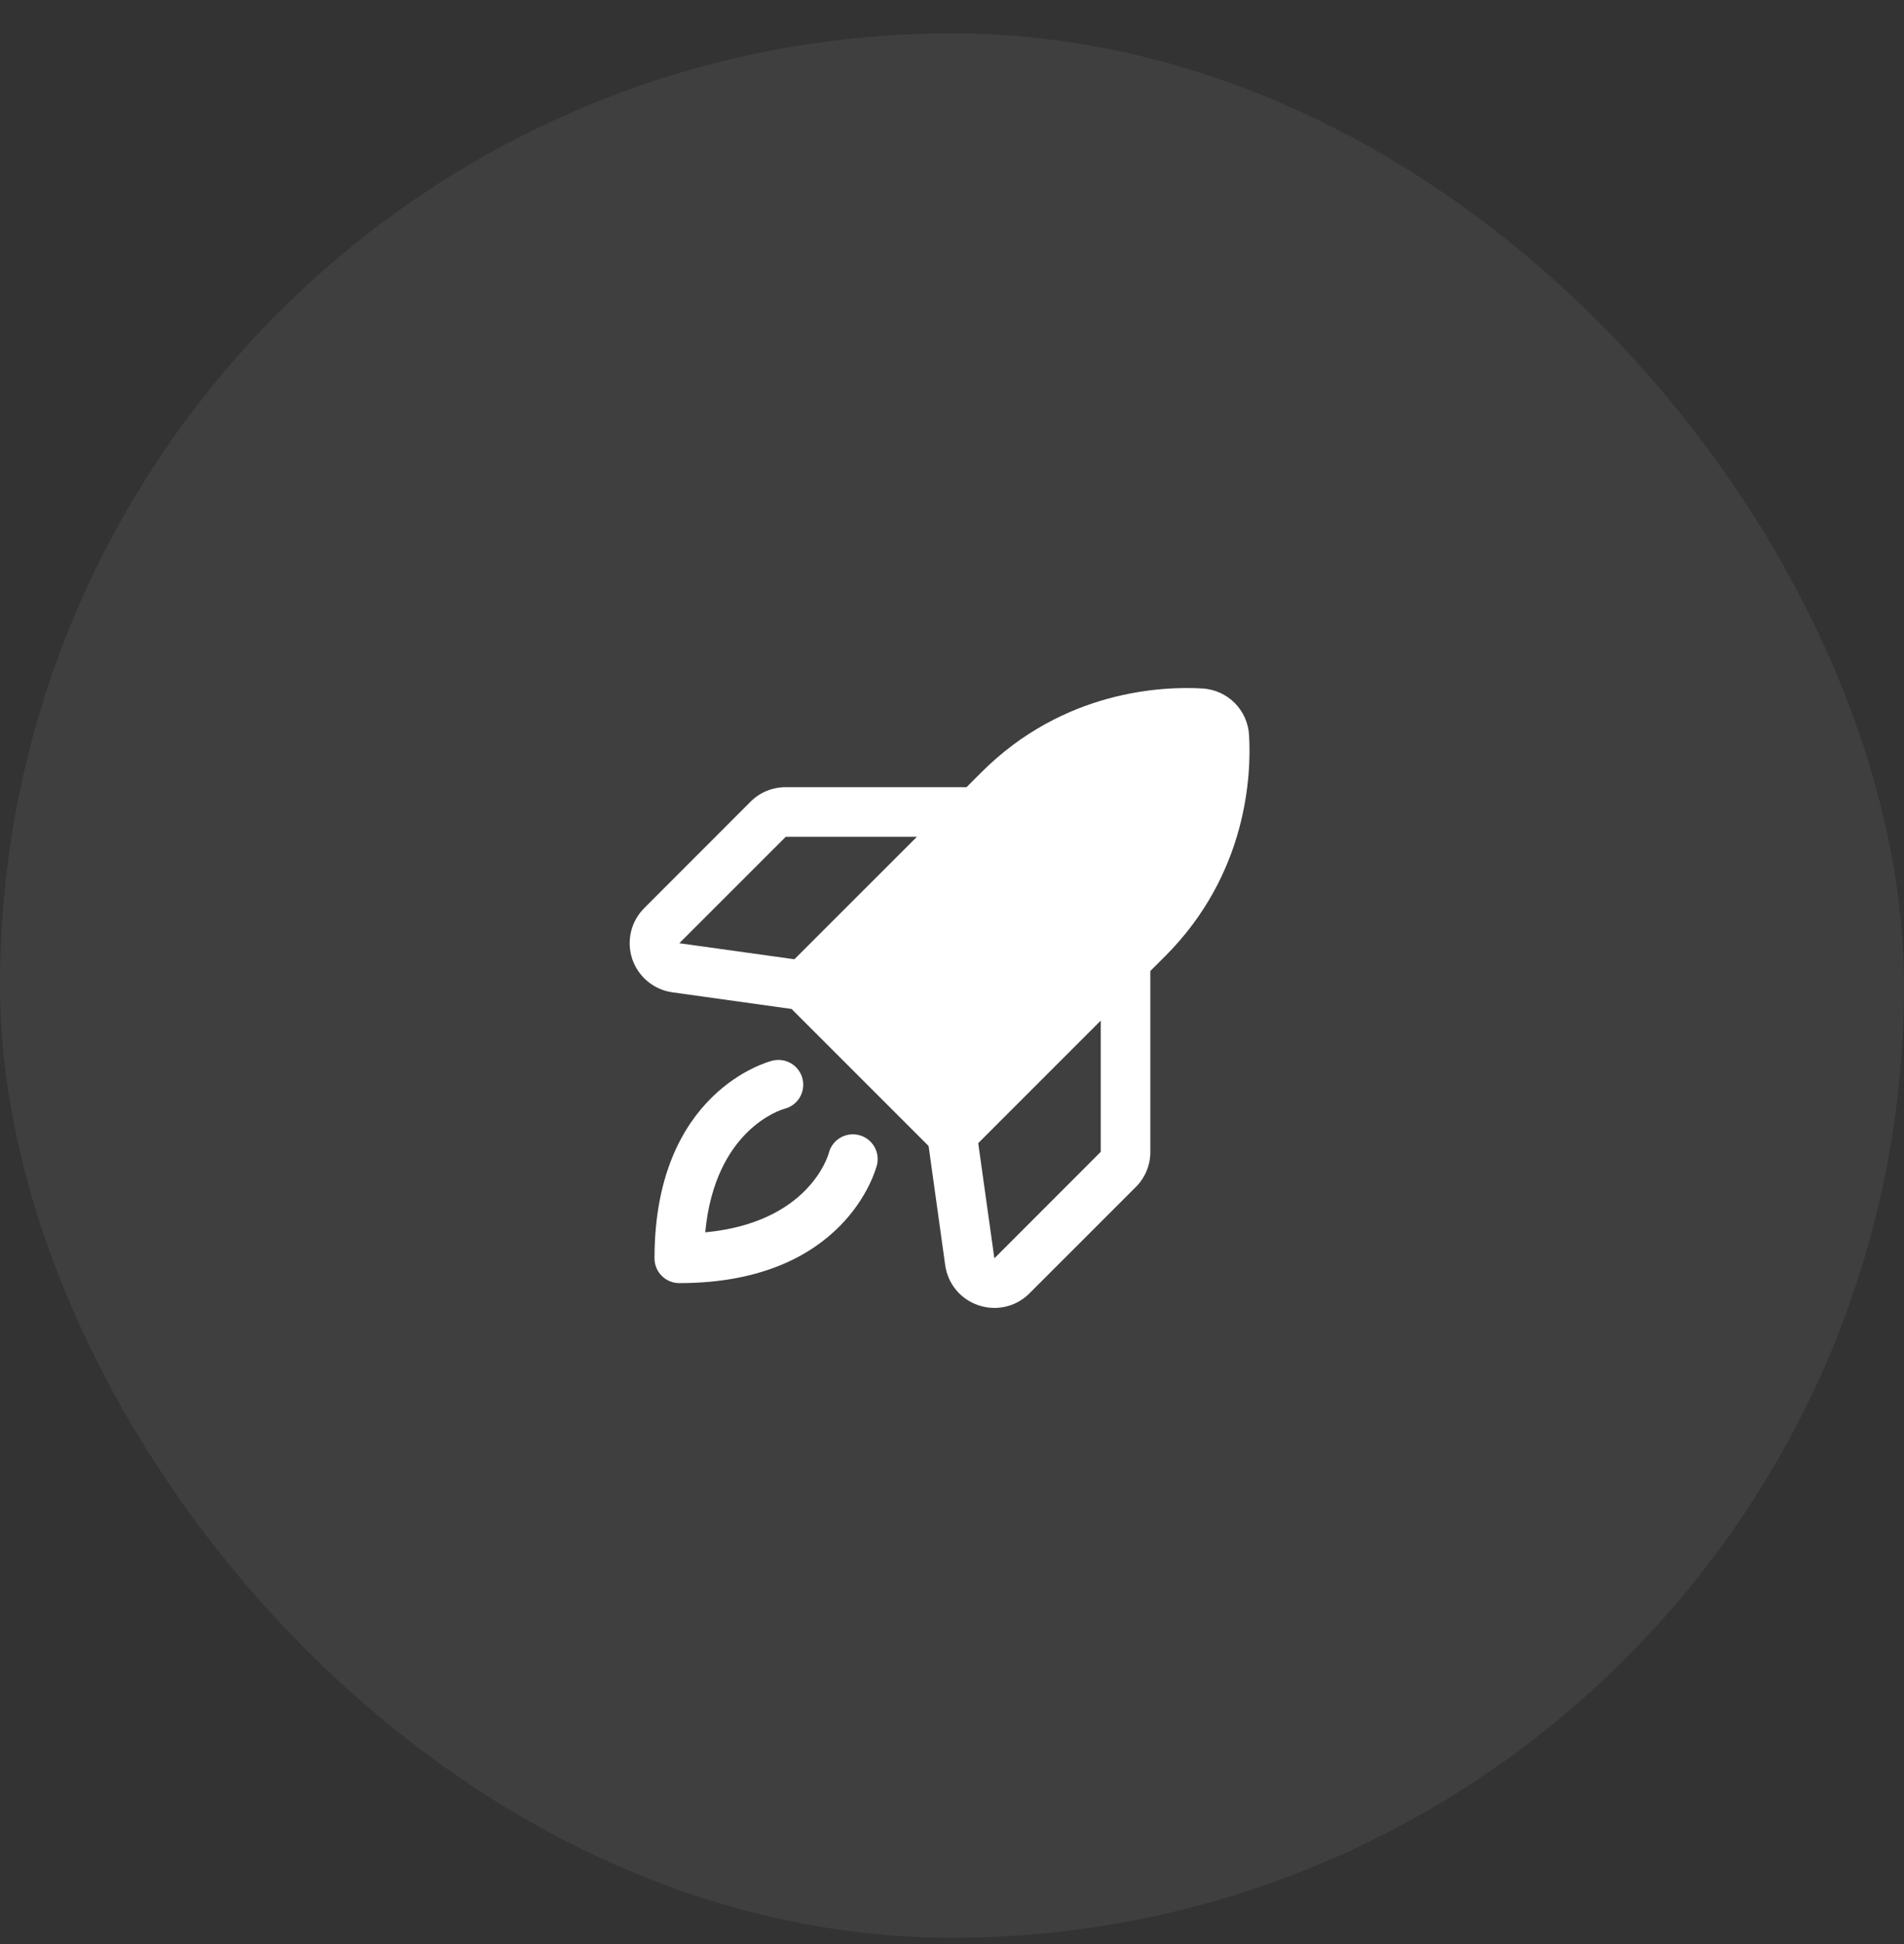 <?xml version="1.0" encoding="UTF-8"?> <svg xmlns="http://www.w3.org/2000/svg" width="48" height="49" viewBox="0 0 48 49" fill="none"><rect x="0" y="0" width="48" height="49" fill="#333333" stroke="none"/><rect y="0.841" width="48" height="48" rx="24" fill="white" fill-opacity="0.06"></rect><path d="M22.107 29.367C22.076 29.488 21.314 32.341 17.125 32.341C16.959 32.341 16.8 32.275 16.683 32.158C16.566 32.041 16.5 31.882 16.5 31.716C16.5 27.526 19.352 26.764 19.473 26.734C19.634 26.694 19.804 26.719 19.946 26.804C20.089 26.89 20.191 27.028 20.231 27.189C20.271 27.35 20.246 27.52 20.161 27.662C20.075 27.805 19.937 27.907 19.776 27.947C19.706 27.967 18.025 28.458 17.779 31.061C20.382 30.816 20.875 29.138 20.895 29.06C20.936 28.899 21.04 28.761 21.183 28.677C21.326 28.593 21.496 28.569 21.657 28.61C21.818 28.651 21.955 28.755 22.04 28.898C22.124 29.041 22.148 29.211 22.107 29.372V29.367ZM29.372 24.102L29 24.474V29.032C29.001 29.196 28.969 29.36 28.906 29.512C28.843 29.664 28.751 29.803 28.634 29.919L25.953 32.599C25.837 32.715 25.7 32.807 25.548 32.871C25.396 32.934 25.234 32.966 25.07 32.966C24.934 32.966 24.8 32.944 24.672 32.901C24.451 32.828 24.255 32.695 24.106 32.517C23.957 32.338 23.862 32.122 23.829 31.892L23.41 28.885L19.956 25.431L16.95 25.011C16.72 24.979 16.503 24.883 16.325 24.734C16.146 24.585 16.012 24.39 15.938 24.169C15.865 23.948 15.854 23.712 15.908 23.485C15.961 23.259 16.077 23.052 16.242 22.888L18.922 20.206C19.038 20.09 19.176 19.997 19.328 19.935C19.481 19.872 19.644 19.84 19.809 19.841H24.366L24.739 19.468C26.823 17.385 29.334 17.295 30.318 17.353C30.622 17.372 30.91 17.501 31.126 17.717C31.341 17.933 31.471 18.221 31.489 18.525C31.547 19.506 31.457 22.017 29.373 24.102H29.372ZM23.116 21.091H19.809L17.125 23.774L20.027 24.178L23.116 21.091ZM27.75 25.724L24.661 28.813L25.068 31.716L27.75 29.032V25.724Z" fill="white"></path></svg> 
